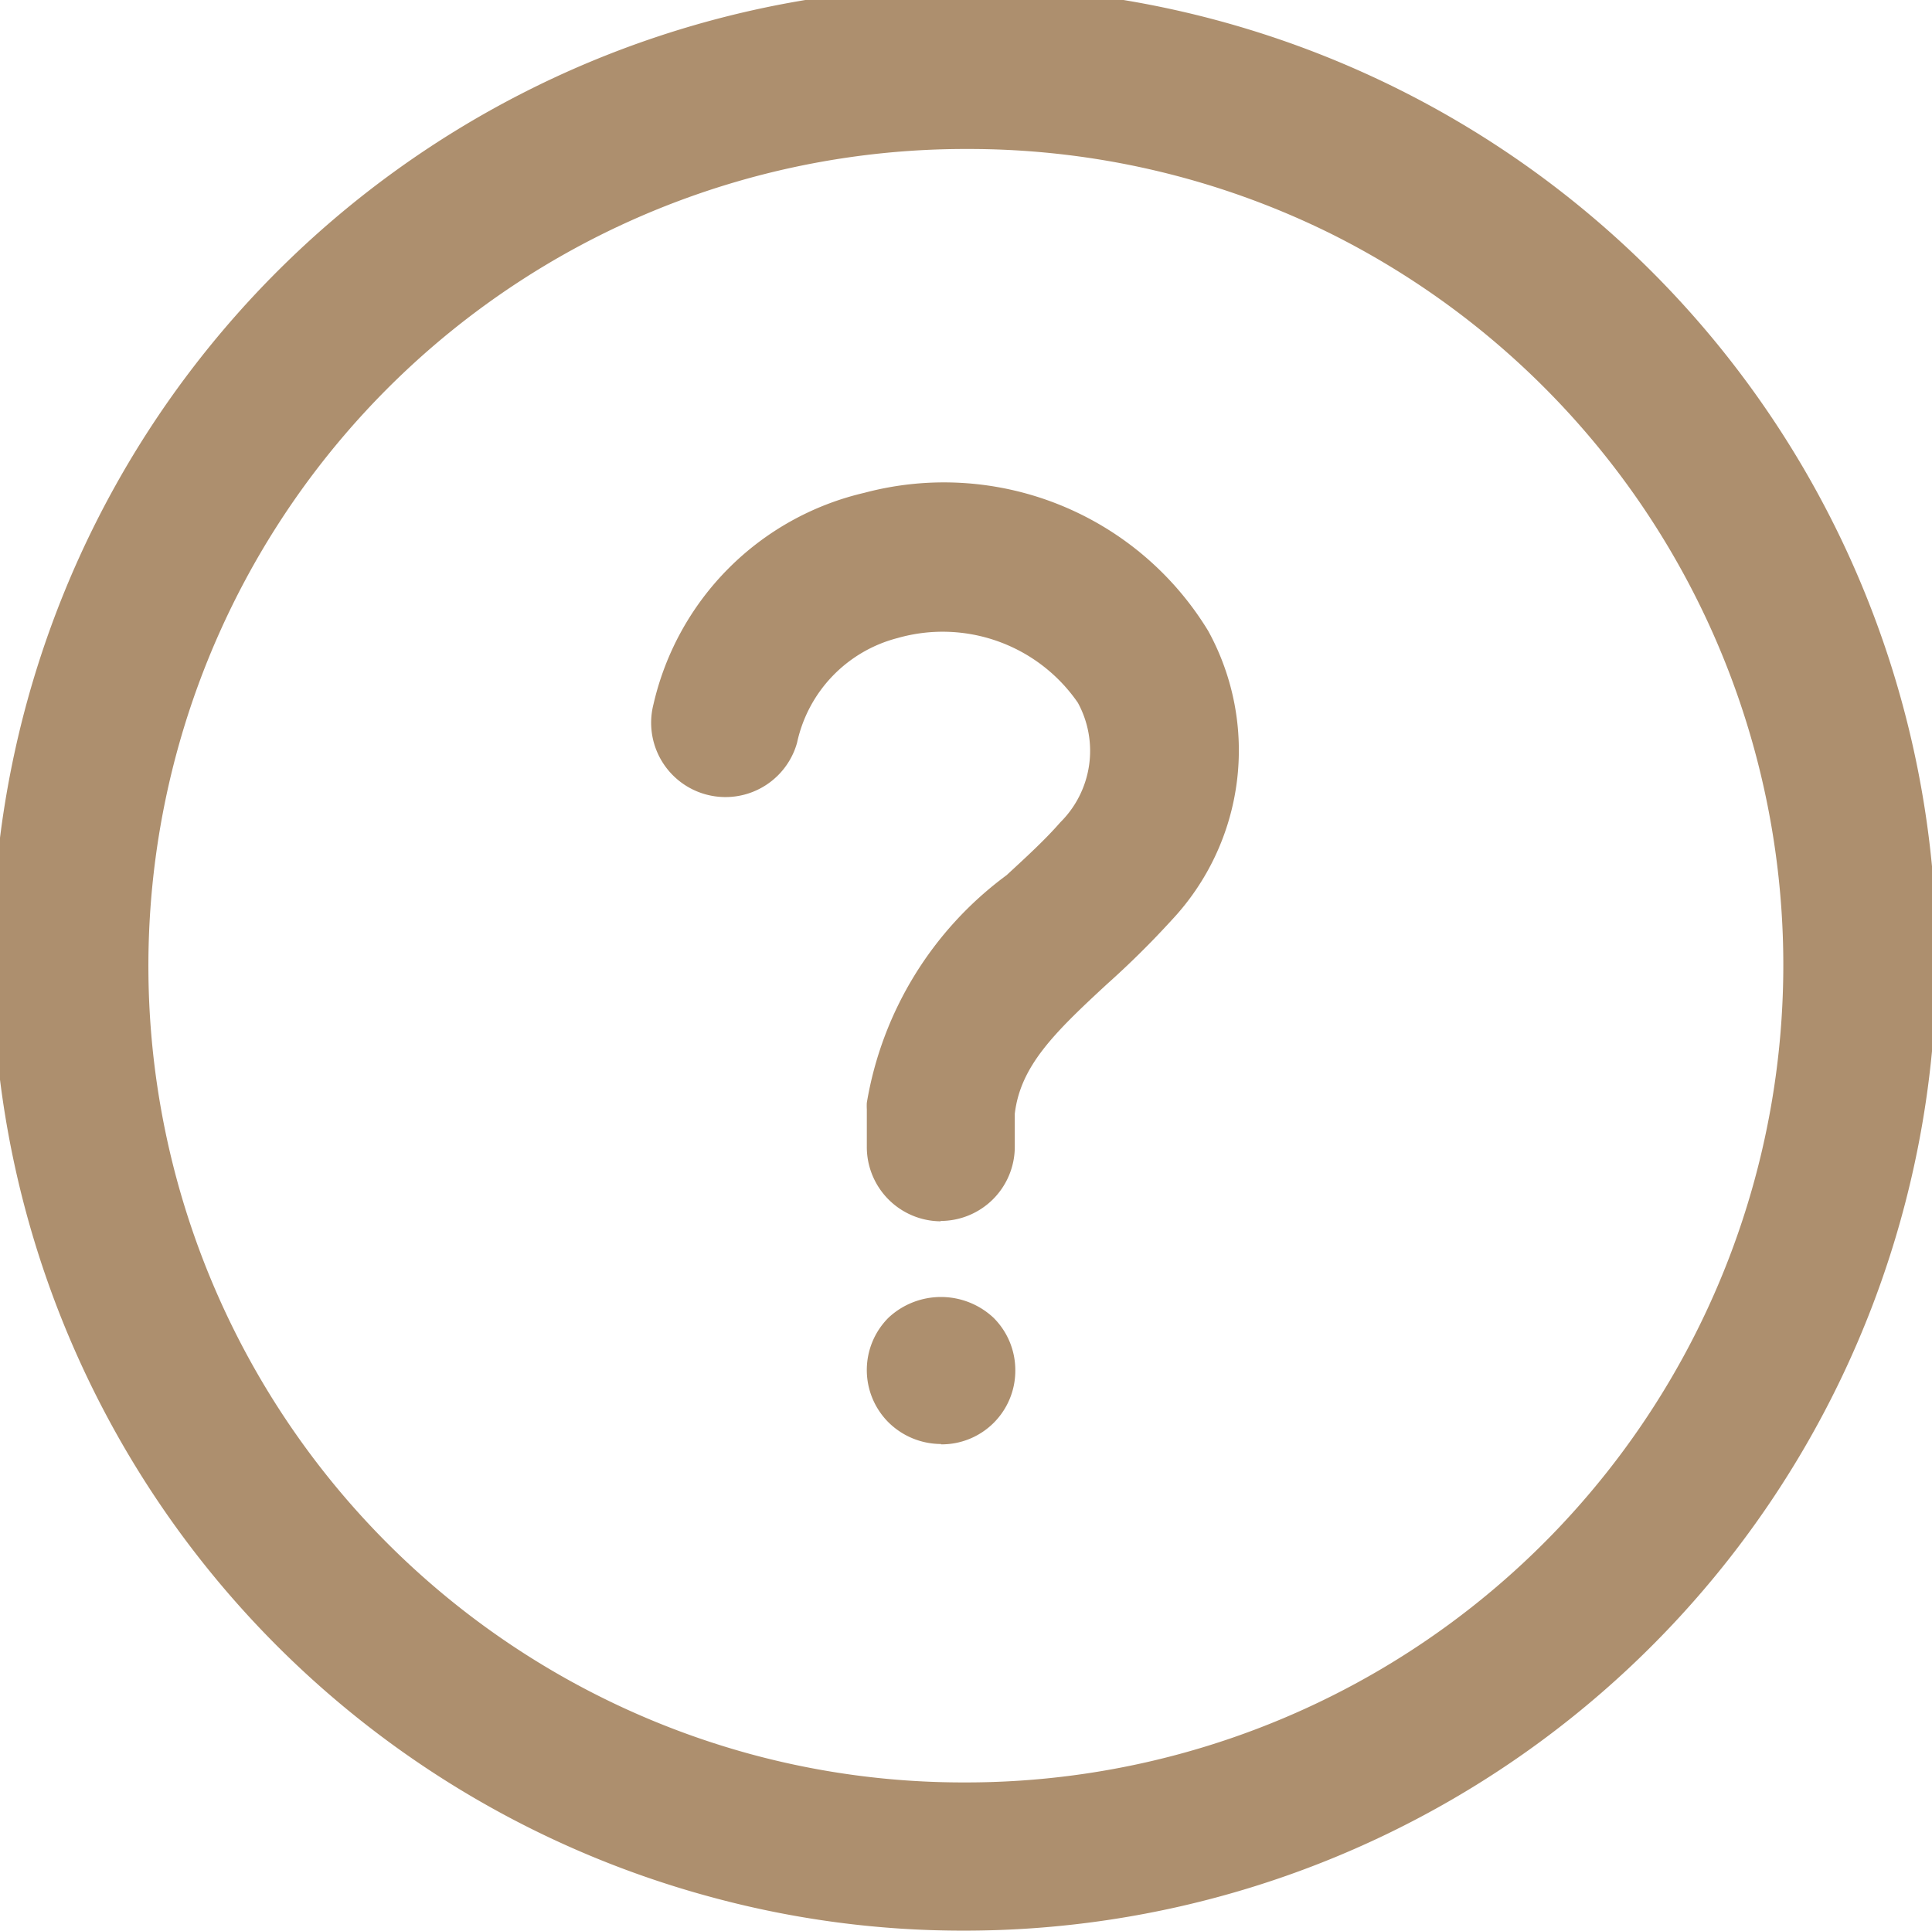 <?xml version="1.0" encoding="UTF-8"?>
<svg xmlns="http://www.w3.org/2000/svg" width="22.119" height="22.106" viewBox="0 0 22.119 22.106">
  <g id="help" transform="translate(-5.999 -6.036)" style="mix-blend-mode: normal;isolation: isolate">
    <g id="LWPOLYLINE" transform="translate(13.46 11.581)">
      <g id="Group_1" data-name="Group 1">
        <path id="Path_2" data-name="Path 2" d="M26.848,27.508h-.008A.851.851,0,0,1,26,26.649l0-.425a.7.7,0,0,1,0-.073,4.074,4.074,0,0,1,1.6-2.606c.224-.207.436-.4.616-.606a1.152,1.152,0,0,0,.2-1.369,1.88,1.88,0,0,0-2.065-.74,1.582,1.582,0,0,0-1.15,1.2.851.851,0,0,1-1.644-.44,3.227,3.227,0,0,1,2.414-2.423,3.541,3.541,0,0,1,3.938,1.582,2.841,2.841,0,0,1-.423,3.315,10.178,10.178,0,0,1-.735.727c-.611.564-.992.941-1.057,1.485l0,.384a.85.85,0,0,1-.85.844Z" transform="translate(-23.537 -19.069)" fill="#ad8f6e"></path>
      </g>
    </g>
    <g id="POINT" transform="translate(15.921 20.883)">
      <g id="Group_2" data-name="Group 2">
        <path id="Path_3" data-name="Path 3" d="M30.171,42.622a.858.858,0,0,1-.6-.247.847.847,0,0,1,0-1.2.88.88,0,0,1,1.2,0,.844.844,0,0,1,.251.6.843.843,0,0,1-.851.851Z" transform="translate(-29.32 -40.935)" fill="#ad8f6e"></path>
      </g>
    </g>
    <g id="CIRCLE_2_" transform="translate(5.999 6.036)">
      <g id="Group_3" data-name="Group 3">
        <path id="Path_4" data-name="Path 4" d="M17.028,28.142a10.972,10.972,0,0,1-2.852-.375,11.128,11.128,0,1,1,2.852.375Zm.054-20.4a9.354,9.354,0,0,0-2.463,18.386,9.285,9.285,0,0,0,2.409.317h0a9.359,9.359,0,0,0,4.21-17.732,9.337,9.337,0,0,0-4.157-.971Z" transform="translate(-5.999 -6.036)" fill="#ad8f6e"></path>
      </g>
    </g>
  </g>
</svg>
